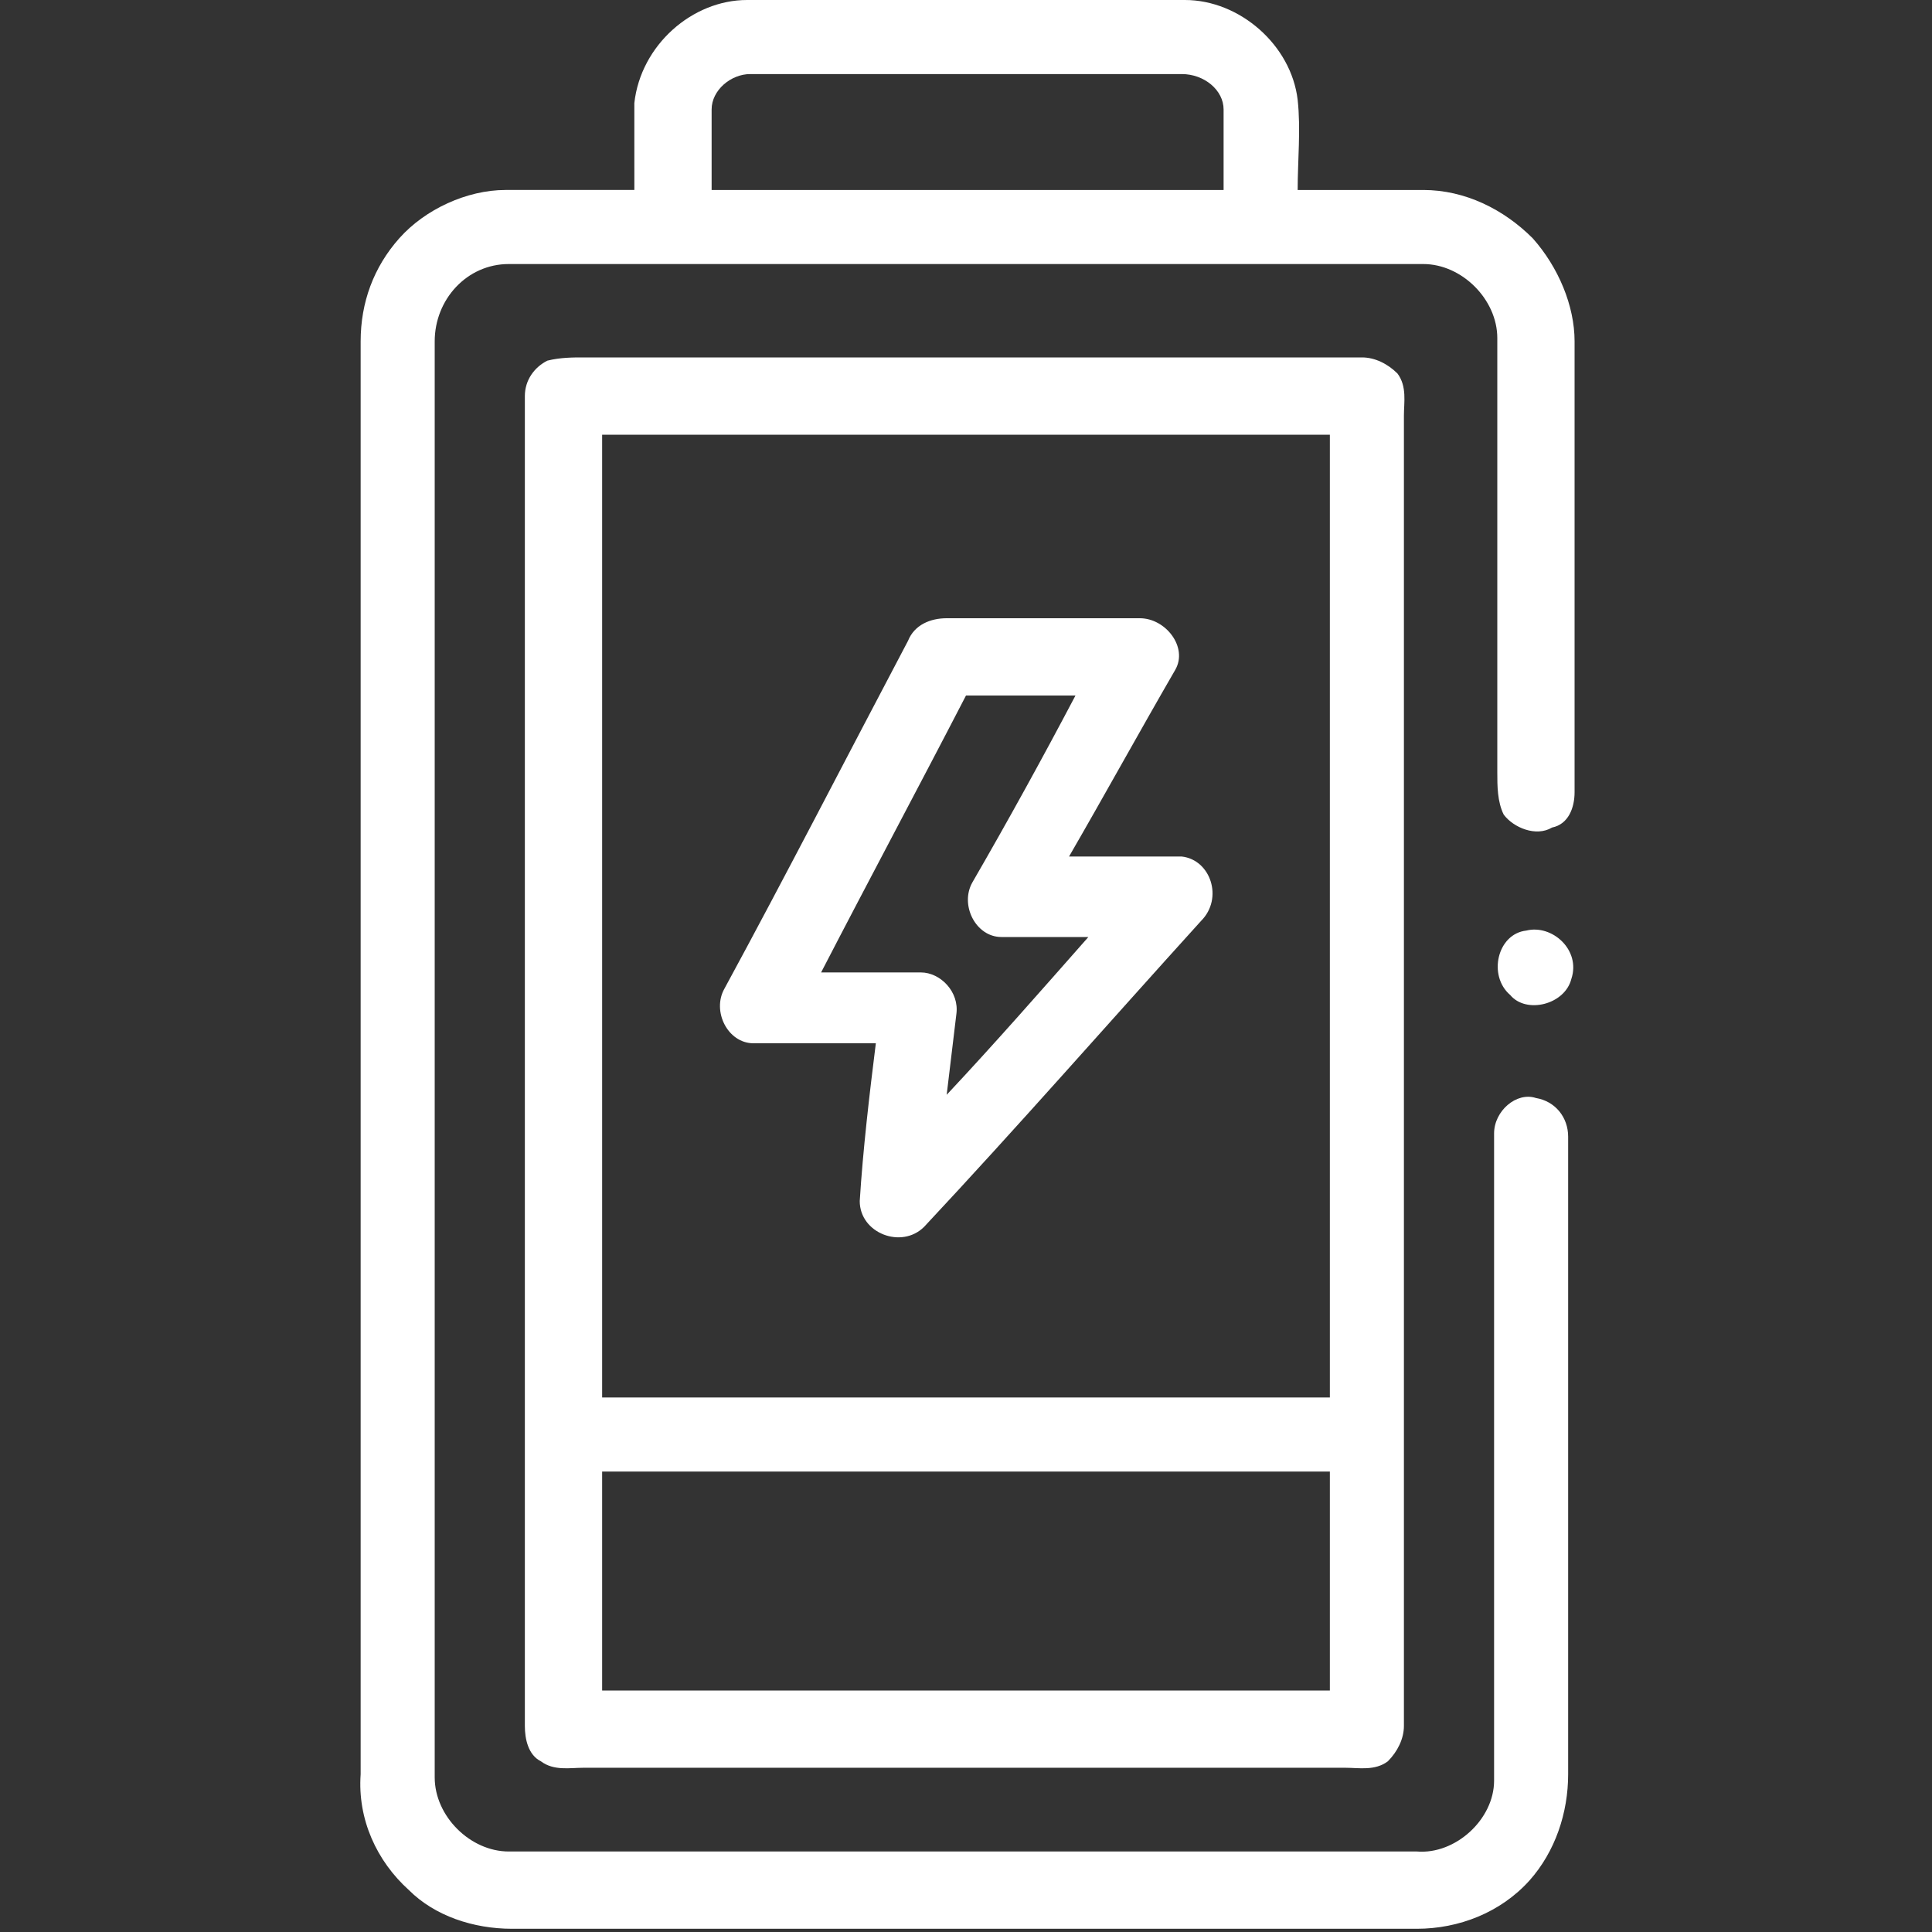 <?xml version="1.0" encoding="utf-8"?>
<!-- Generator: Adobe Illustrator 26.0.3, SVG Export Plug-In . SVG Version: 6.00 Build 0)  -->
<svg version="1.1" id="图层_1" xmlns="http://www.w3.org/2000/svg" xmlns:xlink="http://www.w3.org/1999/xlink" x="0px" y="0px"
	 viewBox="0 0 60 60" style="enable-background:new 0 0 60 60;" xml:space="preserve">
<rect x="0" y="0" width="60" height="60" fill="#333333" stroke="none"/>
<style type="text/css">
	.st0{fill:#FFFFFF;}
</style>
<g>
	<g>
		<path class="st0" d="M19.7,3.2C19.9,1.4,21.5,0,23.2,0c4.5,0,9.1,0,13.6,0c1.7,0,3.3,1.4,3.5,3.1c0.1,0.9,0,1.9,0,2.8
			c1.3,0,2.6,0,3.9,0c1.3,0,2.5,0.6,3.4,1.5c0.8,0.9,1.3,2.1,1.3,3.2c0,4.7,0,9.3,0,14c0,0.5-0.2,1-0.7,1.1c-0.5,0.3-1.2,0-1.5-0.4
			c-0.2-0.4-0.2-0.9-0.2-1.3c0-4.5,0-9,0-13.5c0-1.2-1.1-2.3-2.3-2.3c-9.5,0-18.9,0-28.4,0c-1.3,0-2.3,1.1-2.3,2.4
			c0,14.9,0,29.8,0,44.6c0,1.2,1.1,2.3,2.3,2.3c9.4,0,18.8,0,28.2,0c1.2,0.1,2.4-1,2.4-2.2c0-6.7,0-13.4,0-20.1
			c0-0.7,0.7-1.3,1.3-1.1c0.6,0.1,1,0.6,1,1.2c0,6.6,0,13.2,0,19.8c0,1.2-0.4,2.4-1.2,3.3c-0.9,1-2.2,1.5-3.5,1.5
			c-9.4,0-18.7,0-28.1,0c-1.2,0-2.4-0.4-3.2-1.2c-1-0.9-1.6-2.2-1.5-3.6c0-14.8,0-29.7,0-44.5c0-1.2,0.4-2.3,1.2-3.2
			s2.1-1.5,3.3-1.5c1.3,0,2.7,0,4,0C19.7,5,19.7,4.1,19.7,3.2z M22.1,3.4c0,0.8,0,1.7,0,2.5c5.3,0,10.6,0,15.9,0c0-0.8,0-1.7,0-2.5
			c0-0.6-0.6-1.1-1.3-1.1c-4.5,0-8.9,0-13.4,0C22.7,2.3,22.1,2.8,22.1,3.4z"/>
	</g>
	<g>
		<path class="st0" d="M17,11.2c0.4-0.1,0.8-0.1,1.1-0.1c8.1,0,16.2,0,24.2,0c0.4,0,0.8,0.2,1.1,0.5c0.3,0.4,0.2,0.9,0.2,1.3
			c0,13.6,0,27.1,0,40.7c0,0.4-0.2,0.8-0.5,1.1c-0.4,0.3-0.9,0.2-1.3,0.2c-7.9,0-15.8,0-23.7,0c-0.4,0-0.9,0.1-1.3-0.2
			c-0.4-0.2-0.5-0.7-0.5-1.1c0-13.8,0-27.5,0-41.3C16.3,11.8,16.6,11.4,17,11.2z M18.7,43.4c7.5,0,15.1,0,22.6,0c0-10,0-20,0-29.9
			c-7.5,0-15.1,0-22.6,0C18.7,23.4,18.7,33.4,18.7,43.4z M18.7,45.7c0,2.3,0,4.5,0,6.8c7.5,0,15.1,0,22.6,0c0-2.3,0-4.5,0-6.8
			C33.8,45.7,26.2,45.7,18.7,45.7z"/>
	</g>
	<g>
		<path class="st0" d="M28.2,19.9c0.2-0.5,0.7-0.7,1.2-0.7c2,0,4,0,6,0c0.8,0,1.5,0.9,1.1,1.6c-1.1,1.9-2.2,3.9-3.3,5.8
			c1.2,0,2.3,0,3.5,0c0.9,0.1,1.3,1.3,0.6,2c-2.9,3.2-5.7,6.4-8.6,9.5c-0.7,0.7-2,0.2-2-0.8c0.1-1.6,0.3-3.3,0.5-4.9
			c-1.3,0-2.5,0-3.8,0c-0.8,0-1.3-1-0.9-1.7C24.4,27.2,26.3,23.5,28.2,19.9z M30,21.6c-1.5,2.9-3,5.7-4.5,8.6c1,0,2.1,0,3.1,0
			c0.6,0,1.2,0.6,1.1,1.3c-0.1,0.8-0.2,1.7-0.3,2.5c1.5-1.6,2.9-3.2,4.4-4.9c-0.9,0-1.8,0-2.7,0c-0.8,0-1.3-1-0.9-1.7
			c1.1-1.9,2.2-3.9,3.2-5.8C32.3,21.6,31.1,21.6,30,21.6z"/>
	</g>
	<path class="st0" d="M47.4,28.9c0.8-0.2,1.7,0.6,1.4,1.5c-0.2,0.8-1.4,1.1-1.9,0.5C46.2,30.3,46.5,29,47.4,28.9z"/>
</g>
</svg>
